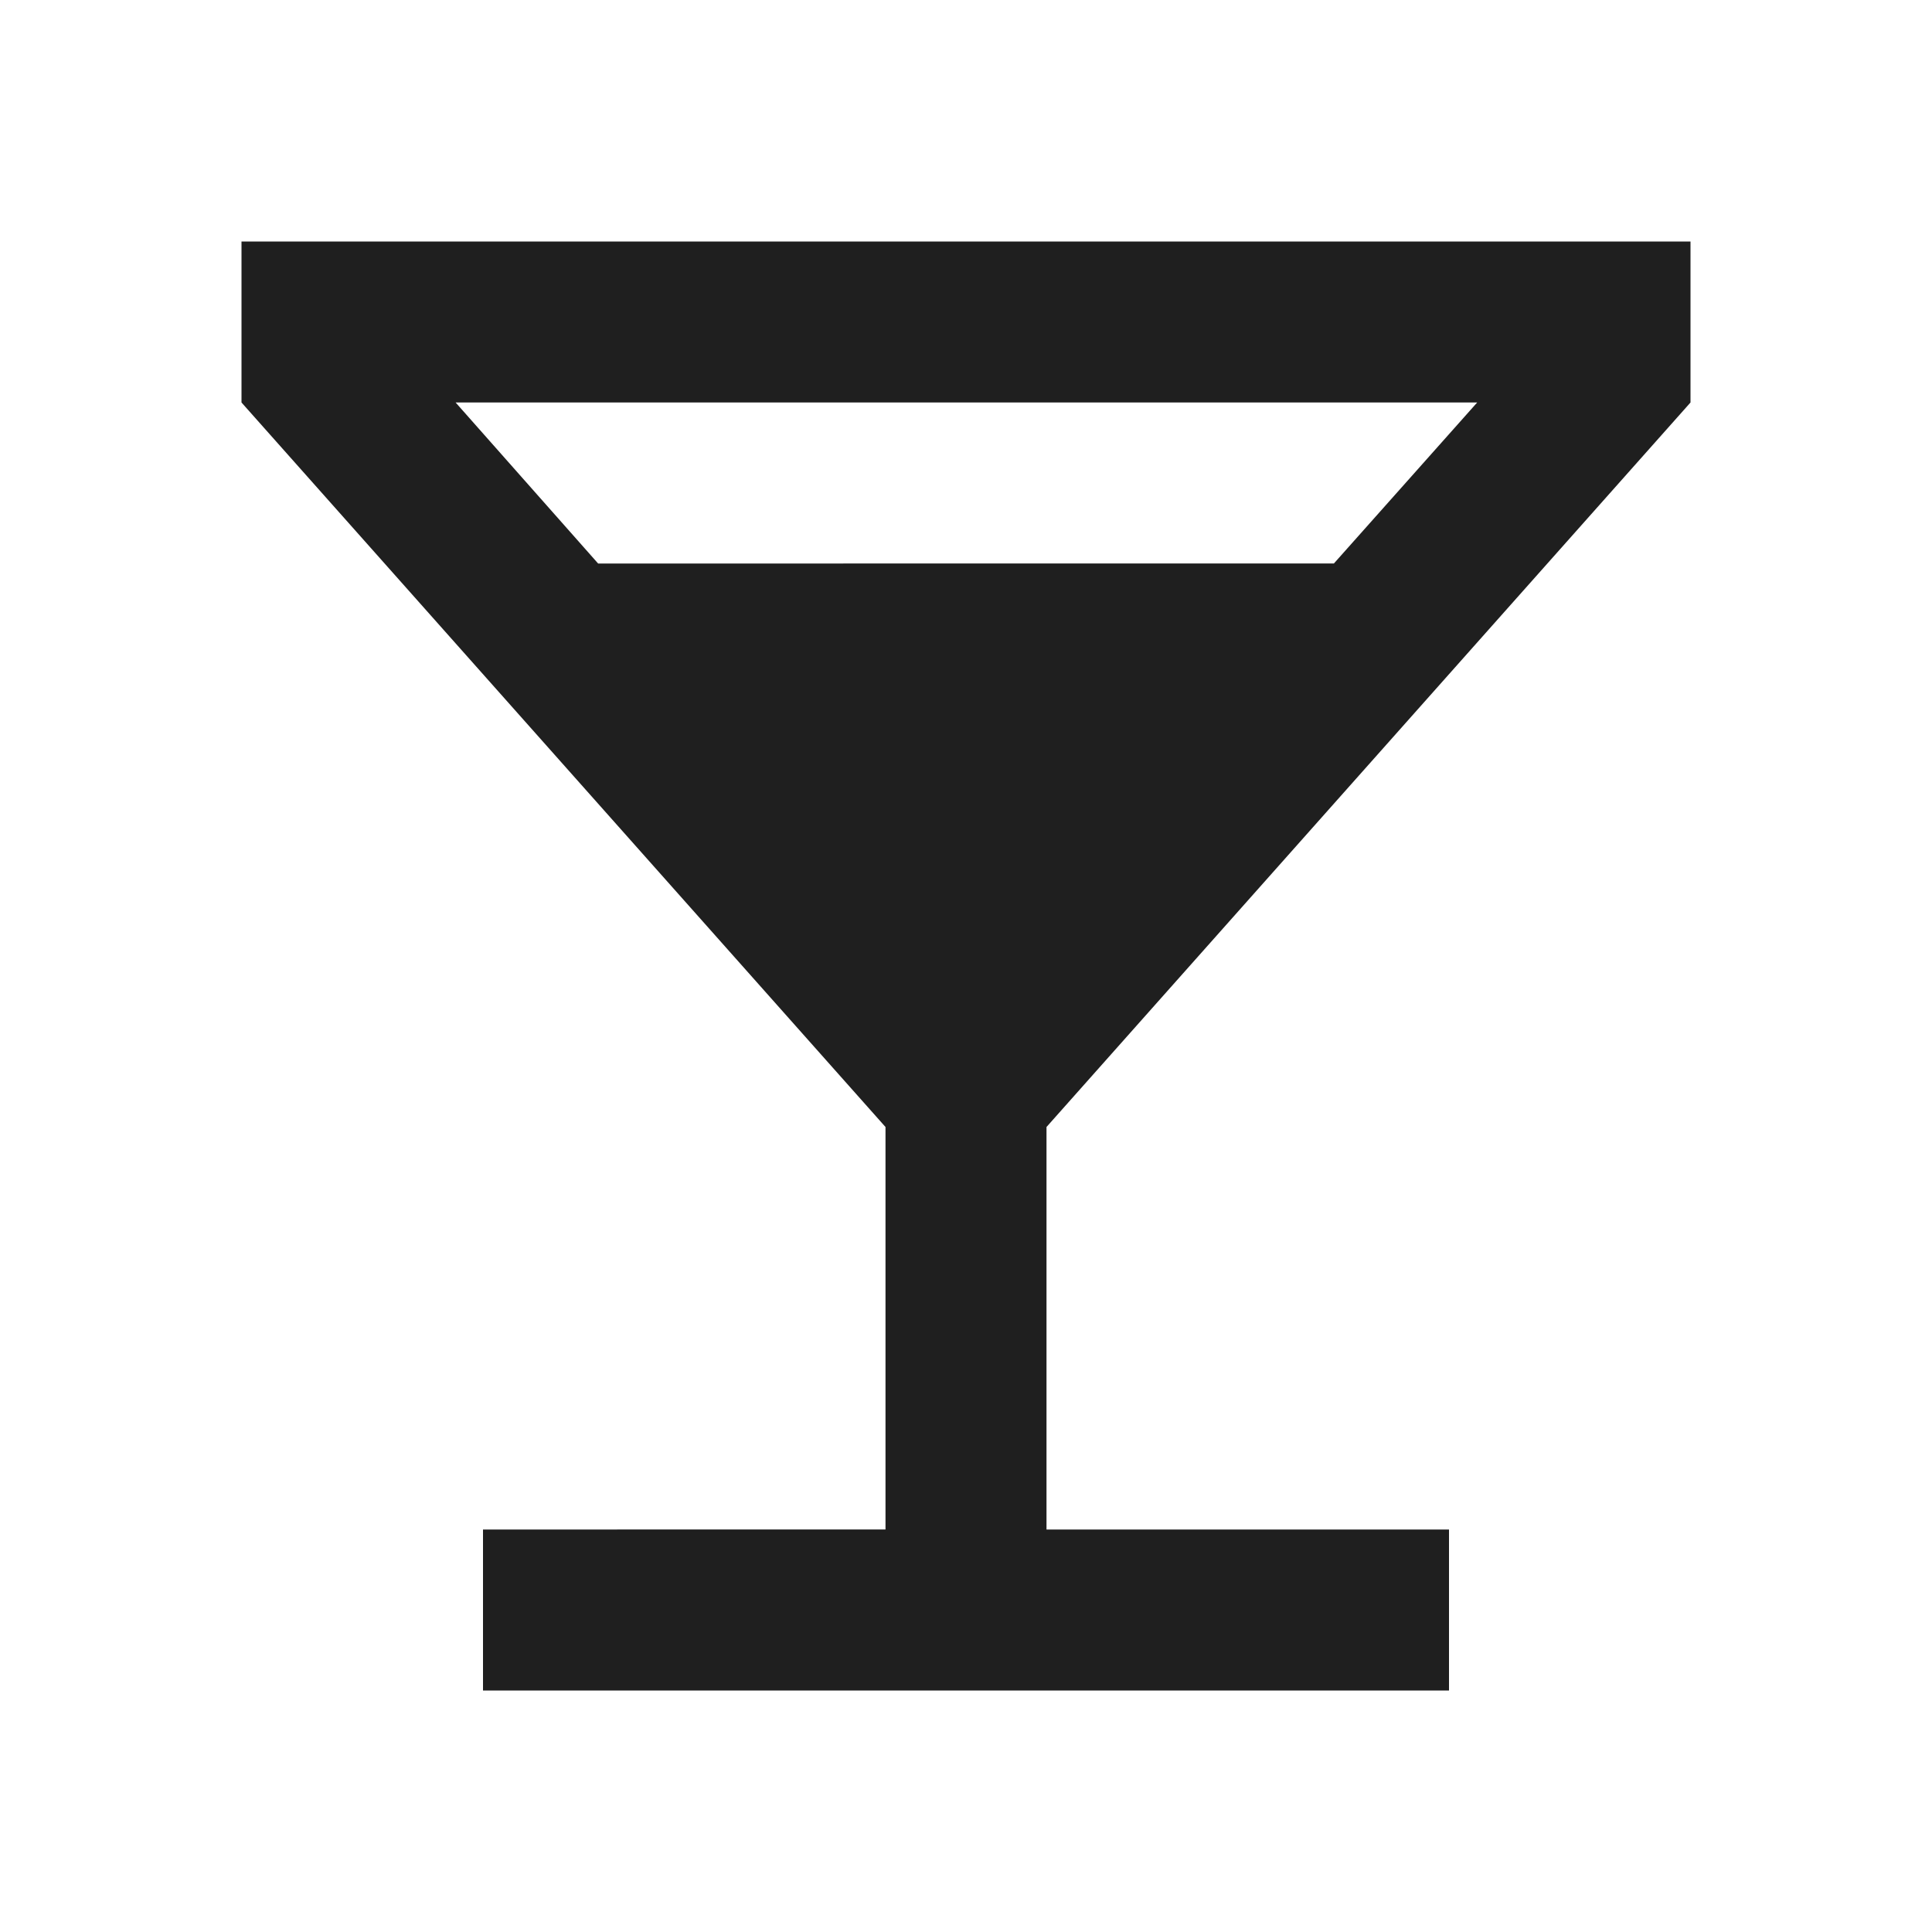 <?xml version="1.0" encoding="UTF-8"?> <svg xmlns="http://www.w3.org/2000/svg" height="40px" viewBox="0 0 24 24" width="40px" fill="#1f1f1f"><path d="M0 0h24v24H0z" fill="none"></path><path d="M21 5V3H3v2l8 9v5H6v2h12v-2h-5v-5l8-9zM7.43 7L5.66 5h12.69l-1.78 2H7.43z"></path></svg> 